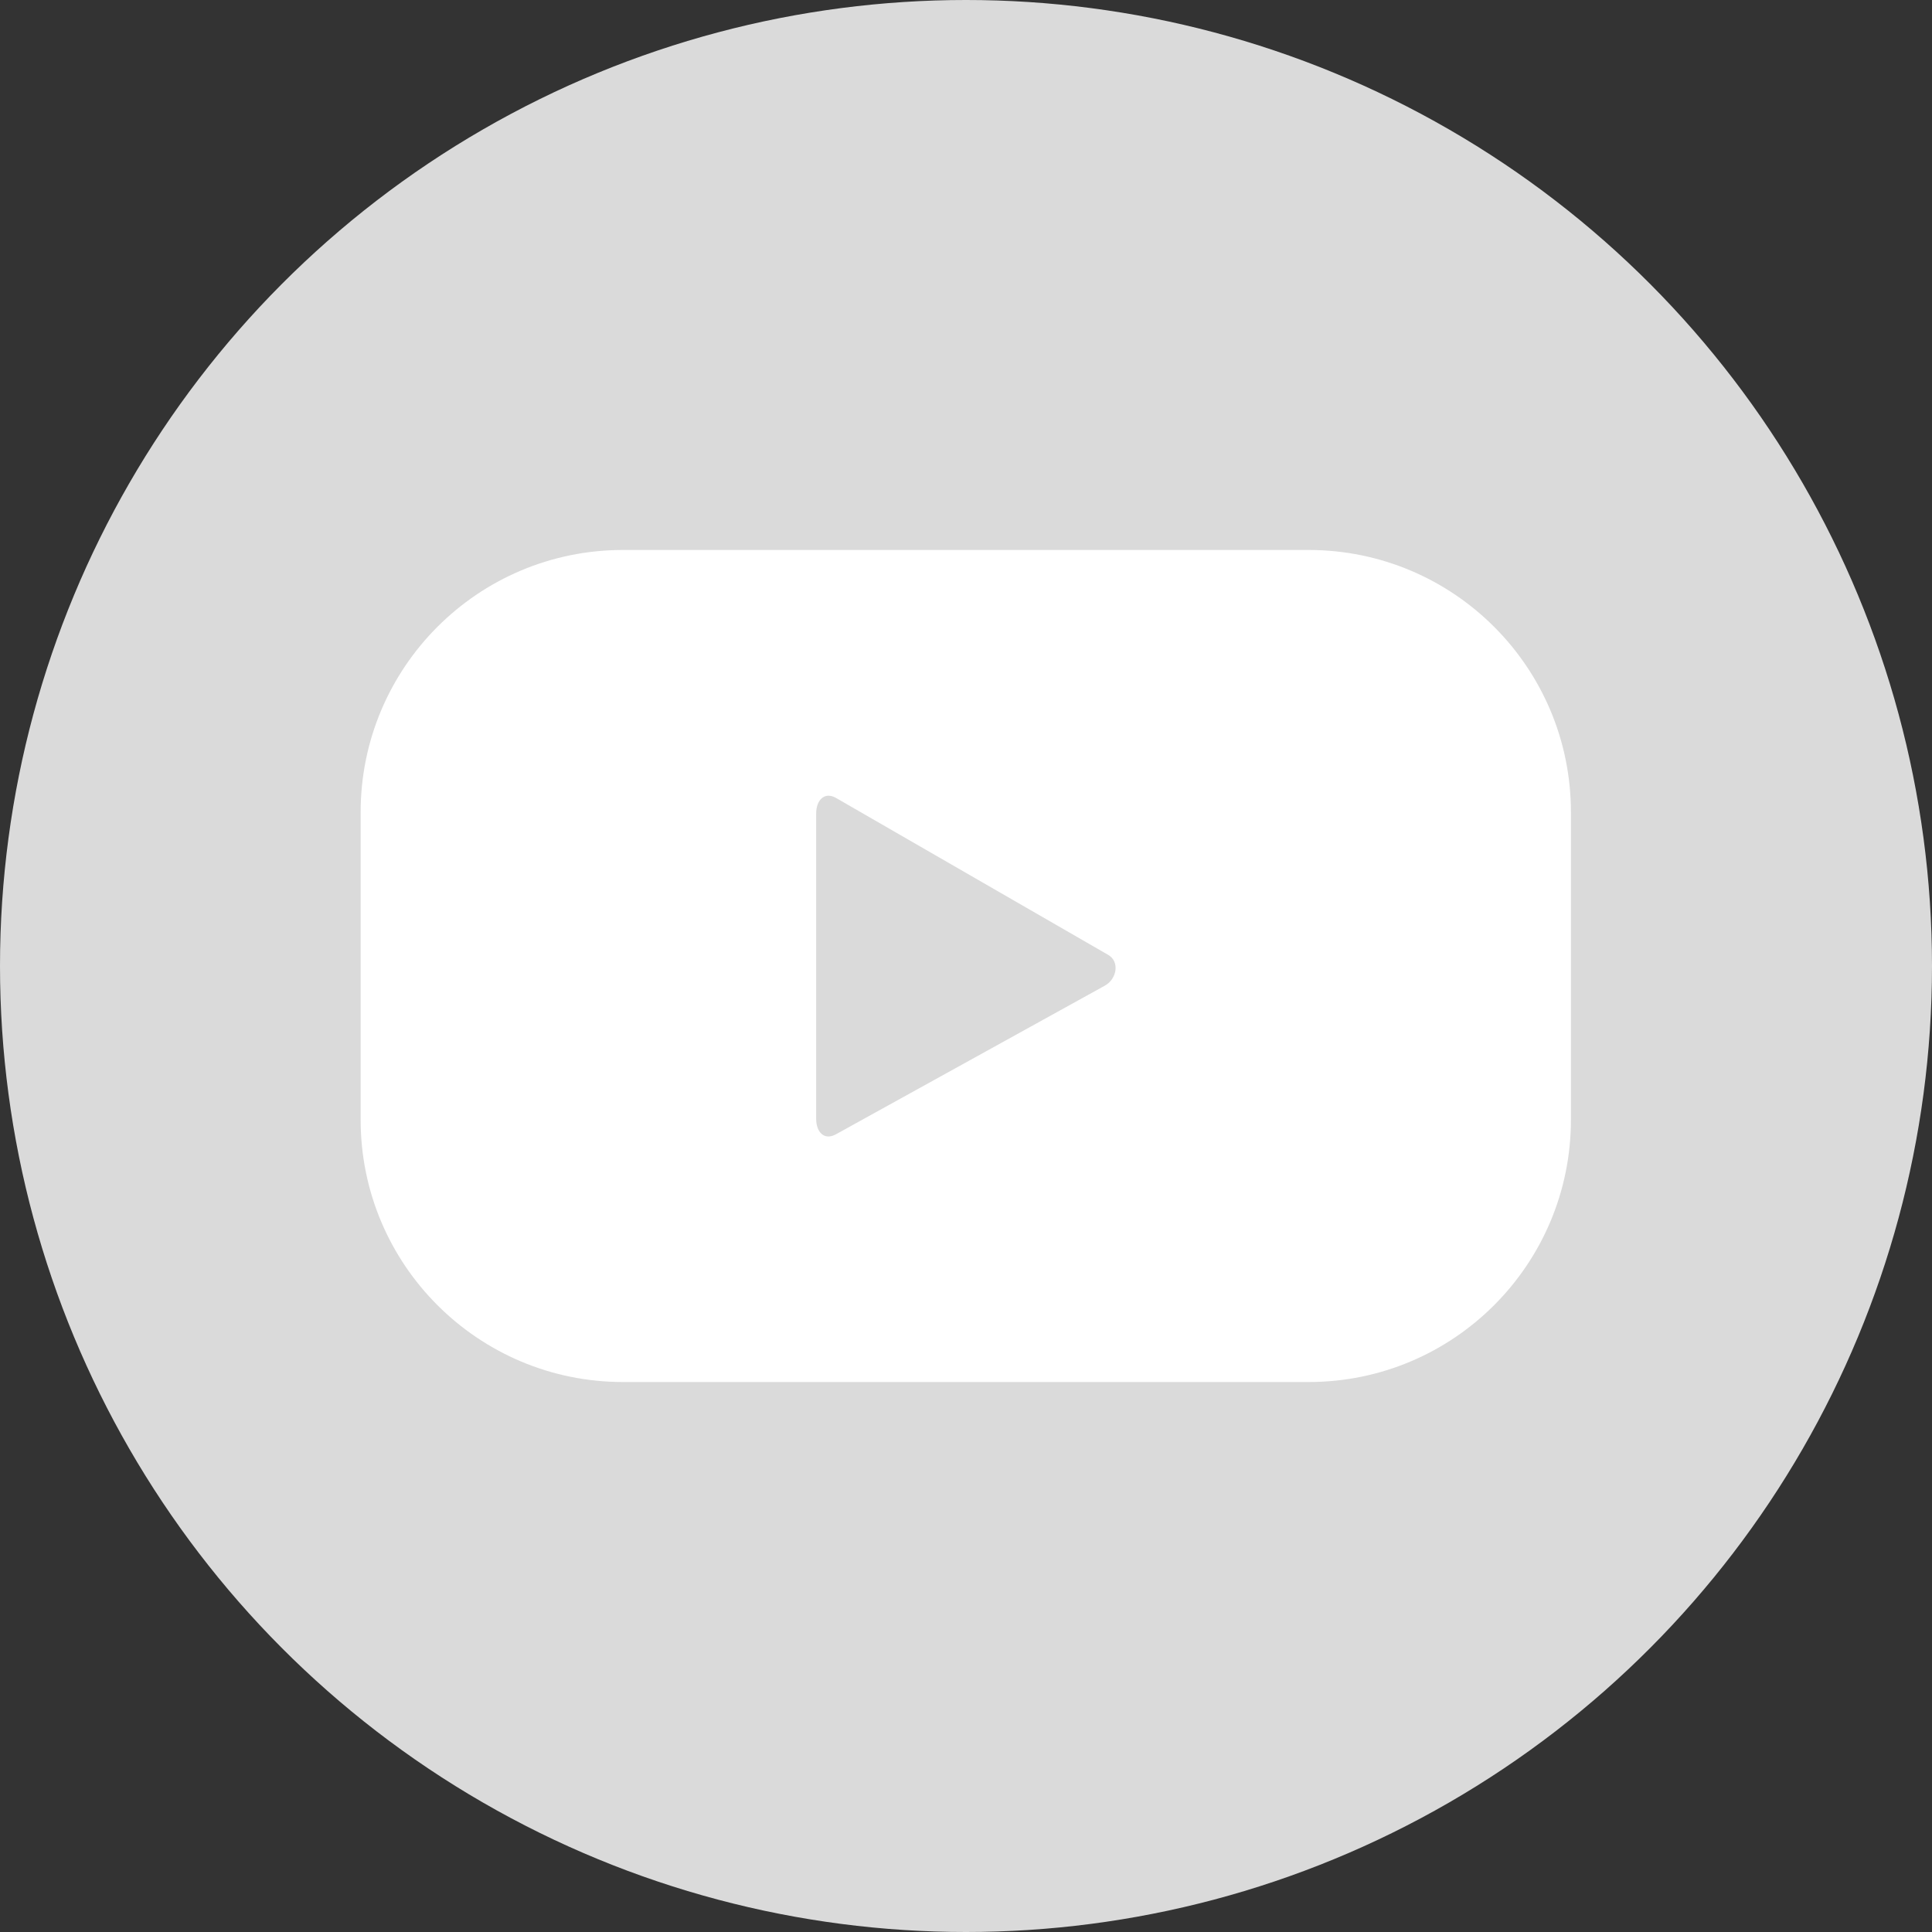 <?xml version="1.0" encoding="utf-8"?>
<!-- Generator: Adobe Illustrator 26.0.2, SVG Export Plug-In . SVG Version: 6.00 Build 0)  -->
<svg version="1.1" id="レイヤー_1" xmlns="http://www.w3.org/2000/svg" xmlns:xlink="http://www.w3.org/1999/xlink" x="0px"
	 y="0px" viewBox="0 0 45 45" style="enable-background:new 0 0 45 45;" xml:space="preserve">
<rect x="0" y="0" width="45" height="45" fill="#333333" stroke="none"/>
<style type="text/css">
	.st0{fill:#DADADA;}
	.st1{fill:#FFFFFF;}
</style>
<g>
	<circle class="st0" cx="22.5" cy="22.5" r="22.5"/>
	<g>
		<path class="st1" d="M36.59,26.08c0,3.37-2.73,6.11-6.11,6.11H14.51c-3.37,0-6.11-2.73-6.11-6.11v-7.16
			c0-3.37,2.73-6.11,6.11-6.11h15.97c3.37,0,6.11,2.73,6.11,6.11V26.08z"/>
		<path class="st0" d="M19.48,18.59c-0.27-0.16-0.47,0.04-0.47,0.36v7.11c0,0.31,0.19,0.51,0.46,0.36l6.26-3.46
			c0.28-0.15,0.36-0.56,0.08-0.72L19.48,18.59z"/>
	</g>
</g>
</svg>
